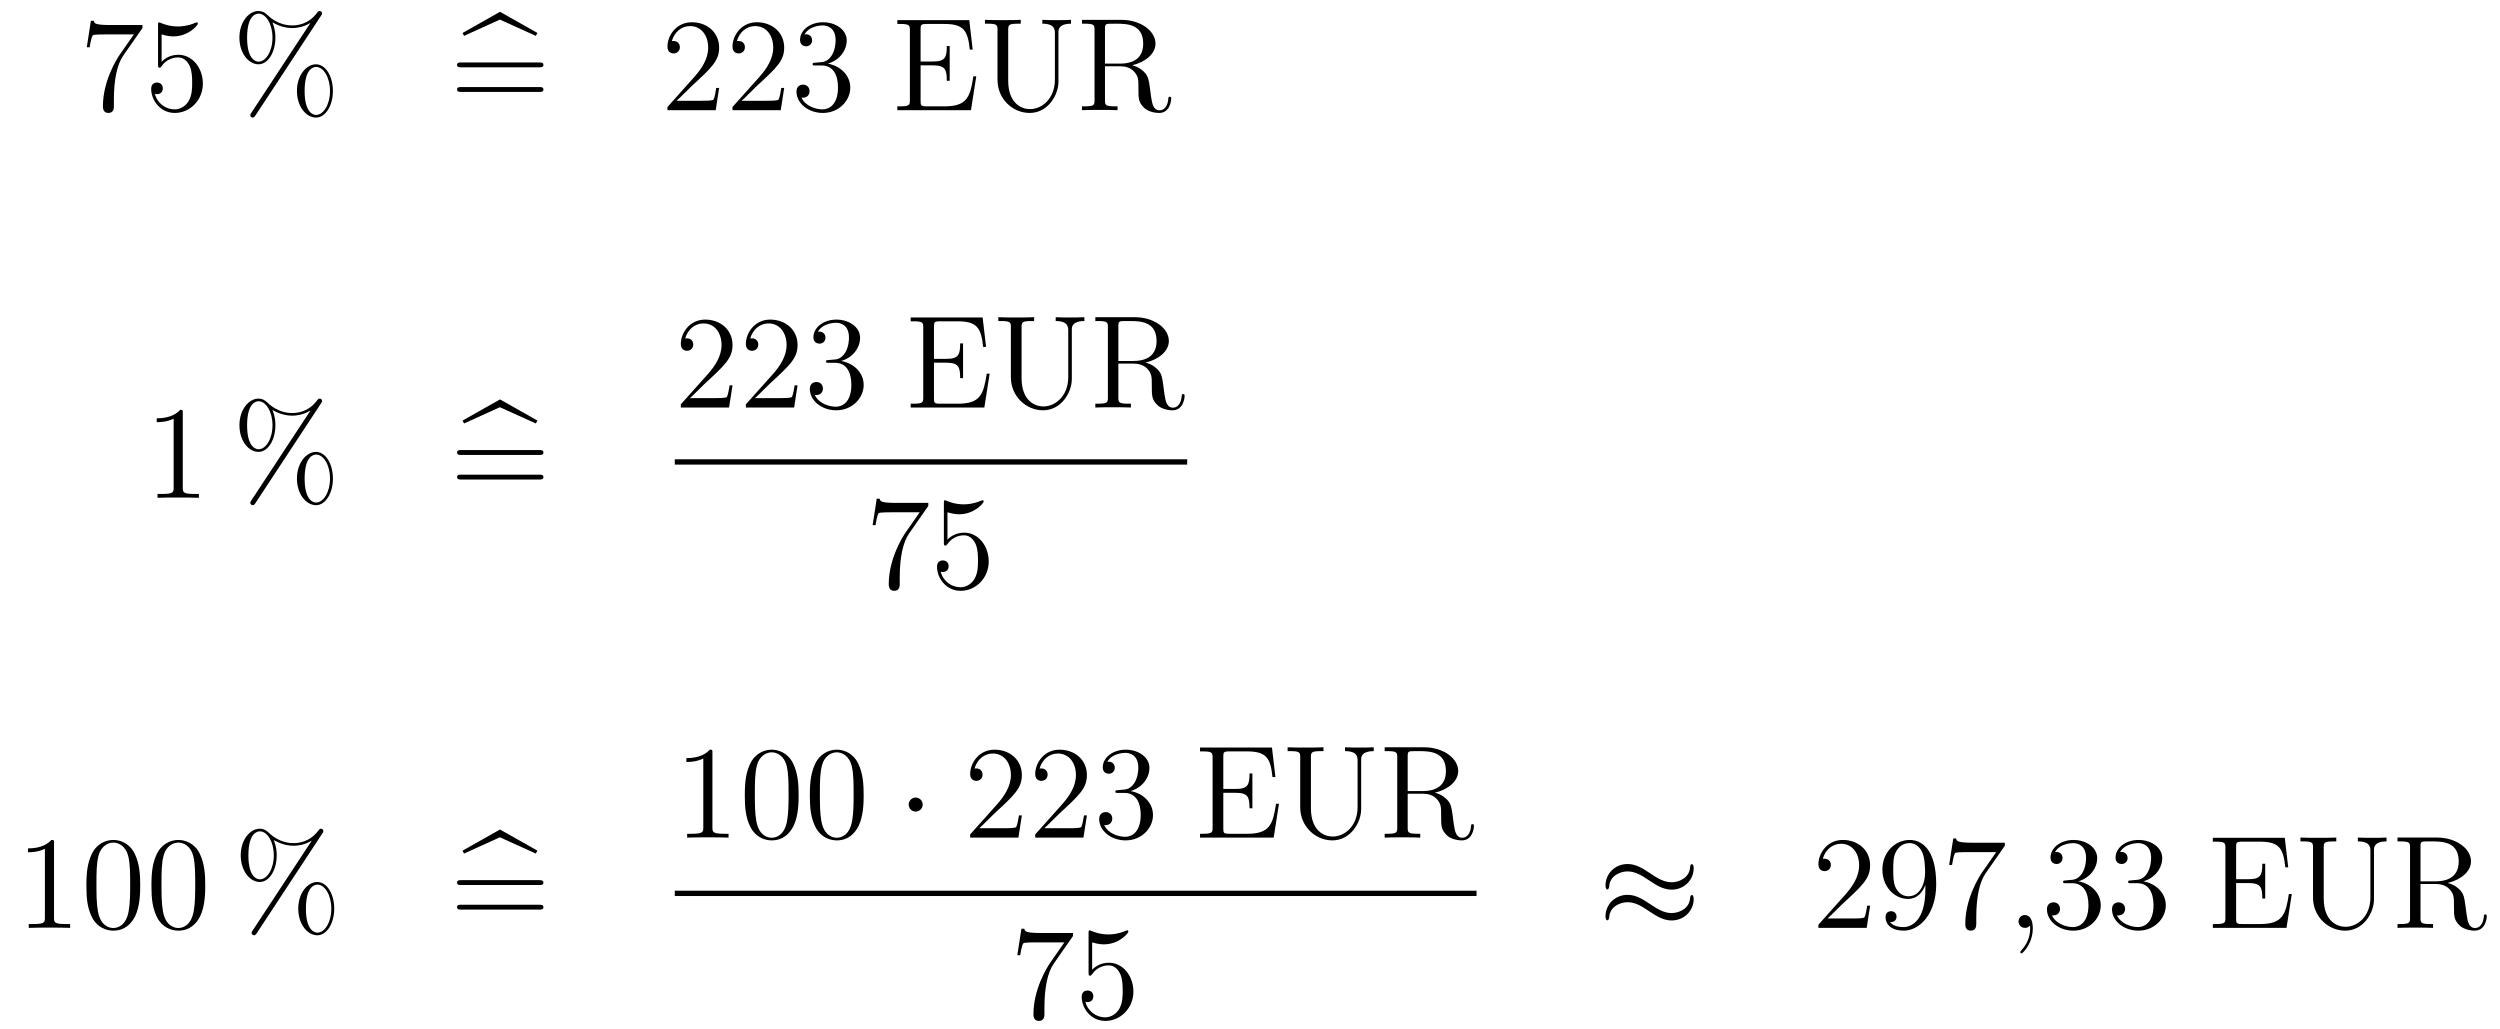 <?xml version='1.0'?>
<!-- This file was generated by dvisvgm 1.14.1 -->
<svg height='93pt' version='1.1' viewBox='0 -93 226 93' width='226pt' xmlns='http://www.w3.org/2000/svg' xmlns:xlink='http://www.w3.org/1999/xlink'>
<g id='page1'>
<g transform='matrix(1 0 0 1 -132 573)'>
<path d='M144.878 -663.463V-663.738H141.997C140.551 -663.738 140.527 -663.894 140.479 -664.121H140.216L139.846 -661.73H140.108C140.144 -661.945 140.252 -662.687 140.408 -662.818C140.503 -662.89 141.4 -662.89 141.567 -662.89H144.101L142.834 -661.073C142.511 -660.607 141.304 -658.646 141.304 -656.399C141.304 -656.267 141.304 -655.789 141.794 -655.789C142.296 -655.789 142.296 -656.255 142.296 -656.411V-657.008C142.296 -658.789 142.583 -660.176 143.145 -660.977L144.878 -663.463ZM146.61 -662.89C147.124 -662.722 147.542 -662.71 147.674 -662.71C149.025 -662.71 149.886 -663.702 149.886 -663.87C149.886 -663.918 149.862 -663.978 149.79 -663.978C149.766 -663.978 149.742 -663.978 149.634 -663.93C148.965 -663.643 148.391 -663.607 148.081 -663.607C147.291 -663.607 146.73 -663.846 146.502 -663.942C146.419 -663.978 146.395 -663.978 146.383 -663.978C146.287 -663.978 146.287 -663.906 146.287 -663.714V-660.164C146.287 -659.949 146.287 -659.877 146.431 -659.877C146.491 -659.877 146.502 -659.889 146.622 -660.033C146.957 -660.523 147.519 -660.81 148.116 -660.81C148.75 -660.81 149.061 -660.224 149.156 -660.021C149.36 -659.554 149.371 -658.969 149.371 -658.514C149.371 -658.06 149.371 -657.379 149.037 -656.841C148.774 -656.411 148.307 -656.112 147.781 -656.112C146.992 -656.112 146.216 -656.65 146 -657.522C146.06 -657.498 146.132 -657.487 146.192 -657.487C146.395 -657.487 146.718 -657.606 146.718 -658.012C146.718 -658.347 146.491 -658.538 146.192 -658.538C145.977 -658.538 145.666 -658.431 145.666 -657.965C145.666 -656.948 146.479 -655.789 147.806 -655.789C149.156 -655.789 150.34 -656.925 150.34 -658.443C150.34 -659.865 149.383 -661.049 148.128 -661.049C147.447 -661.049 146.921 -660.75 146.61 -660.415V-662.89Z' fill-rule='evenodd'/>
<path d='M162.095 -657.773C162.095 -659.148 161.413 -660.188 160.565 -660.188C159.692 -660.188 158.843 -659.196 158.843 -657.785C158.843 -656.327 159.704 -655.371 160.565 -655.371C161.425 -655.371 162.095 -656.447 162.095 -657.773ZM160.577 -655.61C160.409 -655.61 159.537 -655.693 159.537 -657.773C159.537 -659.877 160.398 -659.949 160.577 -659.949C161.234 -659.949 161.832 -659.017 161.832 -657.785C161.832 -656.518 161.222 -655.61 160.577 -655.61ZM161.019 -664.575C161.091 -664.683 161.115 -664.719 161.115 -664.778C161.115 -664.934 160.995 -665.006 160.899 -665.006C160.78 -665.006 160.744 -664.946 160.648 -664.826C159.883 -663.798 158.867 -663.702 158.413 -663.702C158.186 -663.702 157.158 -663.702 156.19 -664.635C155.938 -664.886 155.676 -665.006 155.365 -665.006C154.492 -665.006 153.643 -664.013 153.643 -662.603C153.643 -661.144 154.504 -660.188 155.365 -660.188S156.895 -661.264 156.895 -662.591C156.895 -662.937 156.871 -663.38 156.632 -663.978C157.409 -663.523 158.078 -663.463 158.425 -663.463C158.748 -663.463 159.405 -663.523 160.039 -663.918L160.051 -663.906L154.719 -655.801C154.647 -655.693 154.623 -655.657 154.623 -655.598C154.623 -655.466 154.731 -655.371 154.851 -655.371C154.958 -655.371 155.018 -655.454 155.078 -655.538L161.019 -664.575ZM155.377 -660.427C155.209 -660.427 154.337 -660.511 154.337 -662.591C154.337 -664.695 155.198 -664.767 155.377 -664.767C156.034 -664.767 156.632 -663.834 156.632 -662.603C156.632 -661.336 156.022 -660.427 155.377 -660.427Z' fill-rule='evenodd'/>
<path d='M177.188 -664.228L180.439 -662.758L180.583 -663.021L177.2 -664.934L173.817 -663.021L173.948 -662.758L177.188 -664.228Z' fill-rule='evenodd'/>
<path d='M180.743 -659.913C180.91 -659.913 181.126 -659.913 181.126 -660.128C181.126 -660.355 180.923 -660.355 180.743 -660.355H173.702C173.535 -660.355 173.32 -660.355 173.32 -660.14C173.32 -659.913 173.523 -659.913 173.702 -659.913H180.743ZM180.743 -657.69C180.91 -657.69 181.126 -657.69 181.126 -657.905C181.126 -658.132 180.923 -658.132 180.743 -658.132H173.702C173.535 -658.132 173.32 -658.132 173.32 -657.917C173.32 -657.69 173.523 -657.69 173.702 -657.69H180.743Z' fill-rule='evenodd'/>
<path d='M197.011 -658.048H196.748C196.712 -657.845 196.616 -657.187 196.498 -656.996C196.414 -656.889 195.732 -656.889 195.373 -656.889H193.162C193.484 -657.164 194.214 -657.929 194.525 -658.216C196.342 -659.889 197.011 -660.511 197.011 -661.694C197.011 -663.069 195.923 -663.989 194.537 -663.989C193.15 -663.989 192.337 -662.806 192.337 -661.778C192.337 -661.168 192.863 -661.168 192.899 -661.168C193.15 -661.168 193.46 -661.347 193.46 -661.73C193.46 -662.065 193.234 -662.292 192.899 -662.292C192.792 -662.292 192.768 -662.292 192.732 -662.28C192.959 -663.093 193.604 -663.643 194.382 -663.643C195.397 -663.643 196.019 -662.794 196.019 -661.694C196.019 -660.678 195.433 -659.793 194.752 -659.028L192.337 -656.327V-656.04H196.7L197.011 -658.048ZM202.891 -658.048H202.628C202.592 -657.845 202.496 -657.187 202.376 -656.996C202.294 -656.889 201.612 -656.889 201.253 -656.889H199.042C199.364 -657.164 200.094 -657.929 200.405 -658.216C202.222 -659.889 202.891 -660.511 202.891 -661.694C202.891 -663.069 201.803 -663.989 200.417 -663.989C199.03 -663.989 198.217 -662.806 198.217 -661.778C198.217 -661.168 198.743 -661.168 198.779 -661.168C199.03 -661.168 199.34 -661.347 199.34 -661.73C199.34 -662.065 199.114 -662.292 198.779 -662.292C198.671 -662.292 198.648 -662.292 198.612 -662.28C198.839 -663.093 199.484 -663.643 200.261 -663.643C201.277 -663.643 201.899 -662.794 201.899 -661.694C201.899 -660.678 201.313 -659.793 200.632 -659.028L198.217 -656.327V-656.04H202.58L202.891 -658.048ZM205.711 -660.332C205.507 -660.32 205.459 -660.307 205.459 -660.2C205.459 -660.081 205.519 -660.081 205.735 -660.081H206.285C207.301 -660.081 207.755 -659.244 207.755 -658.096C207.755 -656.53 206.942 -656.112 206.357 -656.112C205.782 -656.112 204.802 -656.387 204.456 -657.176C204.838 -657.116 205.184 -657.331 205.184 -657.761C205.184 -658.108 204.934 -658.347 204.599 -658.347C204.312 -658.347 204.001 -658.18 204.001 -657.726C204.001 -656.662 205.066 -655.789 206.392 -655.789C207.815 -655.789 208.866 -656.877 208.866 -658.084C208.866 -659.184 207.982 -660.045 206.834 -660.248C207.875 -660.547 208.544 -661.419 208.544 -662.352C208.544 -663.296 207.564 -663.989 206.404 -663.989C205.208 -663.989 204.324 -663.26 204.324 -662.388C204.324 -661.909 204.695 -661.814 204.874 -661.814C205.126 -661.814 205.412 -661.993 205.412 -662.352C205.412 -662.734 205.126 -662.902 204.862 -662.902C204.791 -662.902 204.767 -662.902 204.731 -662.89C205.184 -663.702 206.309 -663.702 206.368 -663.702C206.762 -663.702 207.54 -663.523 207.54 -662.352C207.54 -662.125 207.504 -661.455 207.157 -660.941C206.798 -660.415 206.392 -660.379 206.069 -660.367L205.711 -660.332Z' fill-rule='evenodd'/>
<path d='M220.255 -659.1H219.992C219.706 -657.235 219.418 -656.387 217.398 -656.387H215.772C215.246 -656.387 215.222 -656.47 215.222 -656.865V-660.093H216.31C217.458 -660.093 217.589 -659.722 217.589 -658.694H217.852V-661.838H217.589C217.589 -660.81 217.458 -660.439 216.31 -660.439H215.222V-663.356C215.222 -663.75 215.246 -663.834 215.772 -663.834H217.362C219.119 -663.834 219.49 -663.236 219.67 -661.515H219.932L219.622 -664.181H213.118V-663.834H213.358C214.218 -663.834 214.254 -663.714 214.254 -663.272V-656.948C214.254 -656.506 214.218 -656.387 213.358 -656.387H213.118V-656.04H219.776L220.255 -659.1ZM227.362 -658.789C227.362 -657.116 226.226 -656.136 225.102 -656.136C224.386 -656.136 223.142 -656.614 223.142 -658.706V-663.296C223.142 -663.738 223.178 -663.858 224.039 -663.858H224.278V-664.205C223.991 -664.181 223.01 -664.181 222.664 -664.181C222.305 -664.181 221.324 -664.181 221.038 -664.205V-663.858H221.278C222.138 -663.858 222.174 -663.738 222.174 -663.296V-658.777C222.174 -657.044 223.56 -655.789 225.079 -655.789C226.74 -655.789 227.684 -657.415 227.684 -658.61V-663.129C227.684 -663.858 228.605 -663.858 228.821 -663.858V-664.205C228.51 -664.181 227.864 -664.181 227.53 -664.181C227.183 -664.181 226.537 -664.181 226.226 -664.205V-663.858C227.362 -663.858 227.362 -663.296 227.362 -662.973V-658.789ZM234.353 -660.104C235.536 -660.379 236.456 -661.132 236.456 -662.053C236.456 -663.213 235.105 -664.205 233.384 -664.205H229.81V-663.858H230.05C230.91 -663.858 230.946 -663.738 230.946 -663.296V-656.948C230.946 -656.506 230.91 -656.387 230.05 -656.387H229.81V-656.04C230.084 -656.064 231.065 -656.064 231.412 -656.064S232.751 -656.064 233.026 -656.04V-656.387H232.787C231.925 -656.387 231.89 -656.506 231.89 -656.948V-660.009H233.276C233.743 -660.009 234.185 -659.877 234.508 -659.542C234.914 -659.088 234.914 -658.837 234.914 -658.012C234.914 -657.068 234.914 -656.757 235.44 -656.243C235.62 -656.064 236.122 -655.789 236.791 -655.789C237.724 -655.789 237.878 -656.829 237.878 -657.08C237.878 -657.152 237.878 -657.259 237.748 -657.259C237.628 -657.259 237.628 -657.187 237.616 -657.068C237.557 -656.351 237.21 -656.028 236.827 -656.028C236.278 -656.028 236.158 -656.59 236.062 -657.223C236.05 -657.307 235.979 -657.821 235.943 -658.12C235.859 -658.718 235.811 -659.1 235.452 -659.471C235.321 -659.602 235.01 -659.925 234.353 -660.104ZM233.228 -660.248H231.89V-663.38C231.89 -663.655 231.89 -663.798 232.141 -663.846C232.248 -663.858 232.607 -663.858 232.847 -663.858C233.814 -663.858 235.345 -663.858 235.345 -662.053C235.345 -661.013 234.782 -660.248 233.228 -660.248Z' fill-rule='evenodd'/>
<path d='M148.523 -628.662C148.523 -628.938 148.523 -628.949 148.284 -628.949C147.997 -628.627 147.399 -628.184 146.168 -628.184V-627.838C146.443 -627.838 147.04 -627.838 147.698 -628.148V-621.92C147.698 -621.49 147.662 -621.347 146.61 -621.347H146.24V-621C146.562 -621.024 147.722 -621.024 148.116 -621.024C148.511 -621.024 149.658 -621.024 149.981 -621V-621.347H149.611C148.559 -621.347 148.523 -621.49 148.523 -621.92V-628.662Z' fill-rule='evenodd'/>
<path d='M162.096 -622.733C162.096 -624.108 161.415 -625.148 160.566 -625.148C159.693 -625.148 158.844 -624.156 158.844 -622.745C158.844 -621.287 159.705 -620.331 160.566 -620.331C161.426 -620.331 162.096 -621.407 162.096 -622.733ZM160.578 -620.57C160.41 -620.57 159.538 -620.653 159.538 -622.733C159.538 -624.837 160.399 -624.909 160.578 -624.909C161.235 -624.909 161.833 -623.977 161.833 -622.745C161.833 -621.478 161.223 -620.57 160.578 -620.57ZM161.02 -629.535C161.092 -629.643 161.116 -629.679 161.116 -629.738C161.116 -629.894 160.996 -629.966 160.9 -629.966C160.781 -629.966 160.745 -629.906 160.65 -629.786C159.885 -628.758 158.868 -628.662 158.414 -628.662C158.187 -628.662 157.159 -628.662 156.191 -629.595C155.94 -629.846 155.677 -629.966 155.366 -629.966C154.493 -629.966 153.645 -628.973 153.645 -627.563C153.645 -626.104 154.505 -625.148 155.366 -625.148C156.226 -625.148 156.896 -626.224 156.896 -627.551C156.896 -627.897 156.872 -628.34 156.633 -628.938C157.41 -628.483 158.079 -628.423 158.426 -628.423C158.749 -628.423 159.406 -628.483 160.04 -628.878L160.052 -628.866L154.72 -620.761C154.649 -620.653 154.625 -620.617 154.625 -620.558C154.625 -620.426 154.732 -620.331 154.852 -620.331C154.959 -620.331 155.019 -620.414 155.079 -620.498L161.02 -629.535ZM155.378 -625.387C155.211 -625.387 154.338 -625.471 154.338 -627.551C154.338 -629.655 155.199 -629.727 155.378 -629.727C156.035 -629.727 156.633 -628.794 156.633 -627.563C156.633 -626.296 156.023 -625.387 155.378 -625.387Z' fill-rule='evenodd'/>
<path d='M177.189 -629.188L180.441 -627.718L180.584 -627.981L177.201 -629.894L173.818 -627.981L173.949 -627.718L177.189 -629.188Z' fill-rule='evenodd'/>
<path d='M180.744 -624.873C180.912 -624.873 181.127 -624.873 181.127 -625.088C181.127 -625.315 180.924 -625.315 180.744 -625.315H173.703C173.536 -625.315 173.321 -625.315 173.321 -625.1C173.321 -624.873 173.524 -624.873 173.703 -624.873H180.744ZM180.744 -622.65C180.912 -622.65 181.127 -622.65 181.127 -622.865C181.127 -623.092 180.924 -623.092 180.744 -623.092H173.703C173.536 -623.092 173.321 -623.092 173.321 -622.877C173.321 -622.65 173.524 -622.65 173.703 -622.65H180.744Z' fill-rule='evenodd'/>
<path d='M198.22 -631.168H197.957C197.921 -630.965 197.825 -630.307 197.706 -630.116C197.622 -630.009 196.94 -630.009 196.582 -630.009H194.371C194.694 -630.284 195.422 -631.049 195.733 -631.336C197.55 -633.009 198.22 -633.631 198.22 -634.814C198.22 -636.189 197.132 -637.109 195.745 -637.109C194.359 -637.109 193.546 -635.926 193.546 -634.898C193.546 -634.288 194.072 -634.288 194.107 -634.288C194.359 -634.288 194.669 -634.467 194.669 -634.85C194.669 -635.185 194.442 -635.412 194.107 -635.412C194 -635.412 193.976 -635.412 193.94 -635.4C194.167 -636.213 194.813 -636.763 195.59 -636.763C196.606 -636.763 197.227 -635.914 197.227 -634.814C197.227 -633.798 196.642 -632.913 195.961 -632.148L193.546 -629.447V-629.16H197.909L198.22 -631.168ZM204.1 -631.168H203.837C203.801 -630.965 203.705 -630.307 203.586 -630.116C203.502 -630.009 202.82 -630.009 202.462 -630.009H200.25C200.573 -630.284 201.302 -631.049 201.613 -631.336C203.43 -633.009 204.1 -633.631 204.1 -634.814C204.1 -636.189 203.012 -637.109 201.625 -637.109C200.239 -637.109 199.426 -635.926 199.426 -634.898C199.426 -634.288 199.952 -634.288 199.987 -634.288C200.239 -634.288 200.549 -634.467 200.549 -634.85C200.549 -635.185 200.322 -635.412 199.987 -635.412C199.88 -635.412 199.856 -635.412 199.82 -635.4C200.047 -636.213 200.693 -636.763 201.47 -636.763C202.486 -636.763 203.107 -635.914 203.107 -634.814C203.107 -633.798 202.522 -632.913 201.84 -632.148L199.426 -629.447V-629.16H203.789L204.1 -631.168ZM206.92 -633.452C206.716 -633.44 206.669 -633.427 206.669 -633.32C206.669 -633.201 206.729 -633.201 206.944 -633.201H207.493C208.51 -633.201 208.963 -632.364 208.963 -631.216C208.963 -629.65 208.151 -629.232 207.565 -629.232C206.992 -629.232 206.011 -629.507 205.664 -630.296C206.047 -630.236 206.393 -630.451 206.393 -630.881C206.393 -631.228 206.142 -631.467 205.807 -631.467C205.52 -631.467 205.21 -631.3 205.21 -630.846C205.21 -629.782 206.274 -628.909 207.601 -628.909C209.023 -628.909 210.076 -629.997 210.076 -631.204C210.076 -632.304 209.191 -633.165 208.043 -633.368C209.083 -633.667 209.753 -634.539 209.753 -635.472C209.753 -636.416 208.772 -637.109 207.613 -637.109C206.417 -637.109 205.532 -636.38 205.532 -635.508C205.532 -635.029 205.903 -634.934 206.083 -634.934C206.334 -634.934 206.621 -635.113 206.621 -635.472C206.621 -635.854 206.334 -636.022 206.071 -636.022C205.999 -636.022 205.975 -636.022 205.939 -636.01C206.393 -636.822 207.517 -636.822 207.577 -636.822C207.972 -636.822 208.748 -636.643 208.748 -635.472C208.748 -635.245 208.712 -634.575 208.366 -634.061C208.007 -633.535 207.601 -633.499 207.278 -633.487L206.92 -633.452Z' fill-rule='evenodd'/>
<path d='M221.464 -632.22H221.201C220.914 -630.355 220.627 -629.507 218.606 -629.507H216.98C216.455 -629.507 216.431 -629.59 216.431 -629.985V-633.213H217.518C218.666 -633.213 218.797 -632.842 218.797 -631.814H219.061V-634.958H218.797C218.797 -633.93 218.666 -633.559 217.518 -633.559H216.431V-636.476C216.431 -636.87 216.455 -636.954 216.98 -636.954H218.57C220.327 -636.954 220.698 -636.356 220.878 -634.635H221.141L220.83 -637.301H214.327V-636.954H214.566C215.426 -636.954 215.462 -636.834 215.462 -636.392V-630.068C215.462 -629.626 215.426 -629.507 214.566 -629.507H214.327V-629.16H220.985L221.464 -632.22ZM228.57 -631.909C228.57 -630.236 227.435 -629.256 226.312 -629.256C225.594 -629.256 224.351 -629.734 224.351 -631.826V-636.416C224.351 -636.858 224.387 -636.978 225.247 -636.978H225.486V-637.325C225.199 -637.301 224.219 -637.301 223.872 -637.301C223.514 -637.301 222.534 -637.301 222.247 -637.325V-636.978H222.486C223.346 -636.978 223.382 -636.858 223.382 -636.416V-631.897C223.382 -630.164 224.77 -628.909 226.288 -628.909C227.948 -628.909 228.893 -630.535 228.893 -631.73V-636.249C228.893 -636.978 229.814 -636.978 230.029 -636.978V-637.325C229.718 -637.301 229.073 -637.301 228.738 -637.301C228.391 -637.301 227.746 -637.301 227.435 -637.325V-636.978C228.57 -636.978 228.57 -636.416 228.57 -636.093V-631.909ZM235.561 -633.224C236.744 -633.499 237.665 -634.252 237.665 -635.173C237.665 -636.333 236.315 -637.325 234.593 -637.325H231.019V-636.978H231.258C232.118 -636.978 232.154 -636.858 232.154 -636.416V-630.068C232.154 -629.626 232.118 -629.507 231.258 -629.507H231.019V-629.16C231.294 -629.184 232.273 -629.184 232.621 -629.184C232.967 -629.184 233.959 -629.184 234.234 -629.16V-629.507H233.995C233.135 -629.507 233.099 -629.626 233.099 -630.068V-633.129H234.485C234.952 -633.129 235.393 -632.997 235.716 -632.662C236.123 -632.208 236.123 -631.957 236.123 -631.132C236.123 -630.188 236.123 -629.877 236.65 -629.363C236.828 -629.184 237.33 -628.909 238 -628.909C238.932 -628.909 239.088 -629.949 239.088 -630.2C239.088 -630.272 239.088 -630.379 238.956 -630.379C238.836 -630.379 238.836 -630.307 238.825 -630.188C238.765 -629.471 238.418 -629.148 238.036 -629.148C237.486 -629.148 237.366 -629.71 237.271 -630.343C237.259 -630.427 237.187 -630.941 237.151 -631.24C237.067 -631.838 237.019 -632.22 236.66 -632.591C236.53 -632.722 236.219 -633.045 235.561 -633.224ZM234.438 -633.368H233.099V-636.5C233.099 -636.775 233.099 -636.918 233.35 -636.966C233.458 -636.978 233.816 -636.978 234.055 -636.978C235.024 -636.978 236.554 -636.978 236.554 -635.173C236.554 -634.133 235.992 -633.368 234.438 -633.368Z' fill-rule='evenodd'/>
<path d='M193 -624H239.321V-624.48H193'/>
<path d='M215.918 -620.263V-620.538H213.037C211.591 -620.538 211.567 -620.694 211.519 -620.921H211.256L210.886 -618.53H211.148C211.184 -618.745 211.292 -619.487 211.447 -619.618C211.543 -619.69 212.44 -619.69 212.606 -619.69H215.141L213.874 -617.873C213.551 -617.407 212.344 -615.446 212.344 -613.199C212.344 -613.067 212.344 -612.589 212.834 -612.589C213.336 -612.589 213.336 -613.055 213.336 -613.211V-613.808C213.336 -615.589 213.623 -616.976 214.186 -617.777L215.918 -620.263ZM217.65 -619.69C218.164 -619.522 218.582 -619.51 218.714 -619.51C220.064 -619.51 220.926 -620.502 220.926 -620.67C220.926 -620.718 220.902 -620.778 220.83 -620.778C220.806 -620.778 220.782 -620.778 220.674 -620.73C220.004 -620.443 219.431 -620.407 219.12 -620.407C218.332 -620.407 217.77 -620.646 217.542 -620.742C217.459 -620.778 217.435 -620.778 217.423 -620.778C217.327 -620.778 217.327 -620.706 217.327 -620.514V-616.964C217.327 -616.749 217.327 -616.677 217.471 -616.677C217.53 -616.677 217.542 -616.689 217.662 -616.833C217.997 -617.323 218.558 -617.61 219.156 -617.61C219.79 -617.61 220.1 -617.024 220.196 -616.821C220.399 -616.354 220.411 -615.769 220.411 -615.314C220.411 -614.86 220.411 -614.179 220.076 -613.641C219.814 -613.211 219.348 -612.912 218.821 -612.912C218.033 -612.912 217.255 -613.45 217.04 -614.322C217.1 -614.298 217.172 -614.287 217.232 -614.287C217.435 -614.287 217.758 -614.406 217.758 -614.812C217.758 -615.147 217.53 -615.338 217.232 -615.338C217.016 -615.338 216.706 -615.231 216.706 -614.765C216.706 -613.748 217.519 -612.589 218.845 -612.589C220.196 -612.589 221.38 -613.725 221.38 -615.243C221.38 -616.665 220.423 -617.849 219.168 -617.849C218.486 -617.849 217.961 -617.55 217.65 -617.215V-619.69Z' fill-rule='evenodd'/>
<path d='M136.883 -589.782C136.883 -590.058 136.883 -590.069 136.644 -590.069C136.357 -589.746 135.759 -589.304 134.528 -589.304V-588.958C134.803 -588.958 135.4 -588.958 136.058 -589.268V-583.04C136.058 -582.61 136.022 -582.467 134.97 -582.467H134.6V-582.12C134.922 -582.144 136.082 -582.144 136.476 -582.144C136.871 -582.144 138.018 -582.144 138.341 -582.12V-582.467H137.971C136.919 -582.467 136.883 -582.61 136.883 -583.04V-589.782ZM144.675 -585.946C144.675 -586.938 144.616 -587.905 144.185 -588.815C143.695 -589.806 142.834 -590.069 142.249 -590.069C141.555 -590.069 140.706 -589.723 140.264 -588.731C139.93 -587.977 139.81 -587.237 139.81 -585.946C139.81 -584.785 139.894 -583.913 140.324 -583.064C140.79 -582.156 141.615 -581.869 142.237 -581.869C143.277 -581.869 143.874 -582.491 144.221 -583.184C144.651 -584.081 144.675 -585.252 144.675 -585.946ZM142.237 -582.108C141.854 -582.108 141.077 -582.323 140.85 -583.626C140.719 -584.344 140.719 -585.252 140.719 -586.088C140.719 -587.069 140.719 -587.953 140.91 -588.659C141.113 -589.459 141.723 -589.83 142.237 -589.83C142.691 -589.83 143.384 -589.555 143.611 -588.528C143.767 -587.846 143.767 -586.902 143.767 -586.088C143.767 -585.288 143.767 -584.38 143.635 -583.65C143.408 -582.335 142.655 -582.108 142.237 -582.108ZM150.555 -585.946C150.555 -586.938 150.495 -587.905 150.065 -588.815C149.575 -589.806 148.714 -590.069 148.129 -590.069C147.435 -590.069 146.586 -589.723 146.144 -588.731C145.809 -587.977 145.69 -587.237 145.69 -585.946C145.69 -584.785 145.774 -583.913 146.204 -583.064C146.67 -582.156 147.495 -581.869 148.117 -581.869C149.157 -581.869 149.754 -582.491 150.101 -583.184C150.531 -584.081 150.555 -585.252 150.555 -585.946ZM148.117 -582.108C147.734 -582.108 146.957 -582.323 146.73 -583.626C146.599 -584.344 146.599 -585.252 146.599 -586.088C146.599 -587.069 146.599 -587.953 146.79 -588.659C146.993 -589.459 147.603 -589.83 148.117 -589.83C148.571 -589.83 149.264 -589.555 149.491 -588.528C149.647 -587.846 149.647 -586.902 149.647 -586.088C149.647 -585.288 149.647 -584.38 149.515 -583.65C149.288 -582.335 148.535 -582.108 148.117 -582.108Z' fill-rule='evenodd'/>
<path d='M162.214 -583.854C162.214 -585.228 161.532 -586.268 160.684 -586.268C159.811 -586.268 158.962 -585.276 158.962 -583.865C158.962 -582.407 159.823 -581.45 160.684 -581.45C161.544 -581.45 162.214 -582.527 162.214 -583.854ZM160.695 -581.689C160.528 -581.689 159.655 -581.773 159.655 -583.854C159.655 -585.958 160.516 -586.03 160.695 -586.03C161.353 -586.03 161.951 -585.096 161.951 -583.865C161.951 -582.598 161.341 -581.689 160.695 -581.689ZM161.138 -590.656C161.21 -590.762 161.234 -590.798 161.234 -590.858C161.234 -591.013 161.114 -591.085 161.018 -591.085C160.899 -591.085 160.863 -591.026 160.767 -590.906C160.002 -589.878 158.986 -589.782 158.532 -589.782C158.305 -589.782 157.277 -589.782 156.309 -590.714C156.057 -590.966 155.795 -591.085 155.484 -591.085C154.611 -591.085 153.762 -590.094 153.762 -588.683C153.762 -587.225 154.623 -586.268 155.484 -586.268C156.344 -586.268 157.014 -587.344 157.014 -588.671C157.014 -589.018 156.99 -589.459 156.751 -590.058C157.528 -589.603 158.197 -589.543 158.544 -589.543C158.867 -589.543 159.524 -589.603 160.158 -589.998L160.17 -589.986L154.838 -581.881C154.766 -581.773 154.742 -581.737 154.742 -581.678C154.742 -581.546 154.85 -581.45 154.97 -581.45C155.077 -581.45 155.137 -581.534 155.197 -581.618L161.138 -590.656ZM155.496 -586.507C155.328 -586.507 154.455 -586.591 154.455 -588.671C154.455 -590.774 155.316 -590.846 155.496 -590.846C156.153 -590.846 156.751 -589.914 156.751 -588.683C156.751 -587.416 156.141 -586.507 155.496 -586.507Z' fill-rule='evenodd'/>
<path d='M177.187 -590.309L180.438 -588.838L180.582 -589.102L177.199 -591.013L173.816 -589.102L173.947 -588.838L177.187 -590.309Z' fill-rule='evenodd'/>
<path d='M180.742 -585.994C180.909 -585.994 181.125 -585.994 181.125 -586.208C181.125 -586.435 180.922 -586.435 180.742 -586.435H173.701C173.534 -586.435 173.319 -586.435 173.319 -586.22C173.319 -585.994 173.522 -585.994 173.701 -585.994H180.742ZM180.742 -583.77C180.909 -583.77 181.125 -583.77 181.125 -583.985C181.125 -584.212 180.922 -584.212 180.742 -584.212H173.701C173.534 -584.212 173.319 -584.212 173.319 -583.997C173.319 -583.77 173.522 -583.77 173.701 -583.77H180.742Z' fill-rule='evenodd'/>
<path d='M196.403 -597.942C196.403 -598.218 196.403 -598.229 196.164 -598.229C195.877 -597.906 195.28 -597.464 194.048 -597.464V-597.118C194.323 -597.118 194.921 -597.118 195.578 -597.428V-591.2C195.578 -590.77 195.542 -590.627 194.49 -590.627H194.119V-590.28C194.442 -590.304 195.602 -590.304 195.996 -590.304C196.391 -590.304 197.538 -590.304 197.861 -590.28V-590.627H197.491C196.439 -590.627 196.403 -590.77 196.403 -591.2V-597.942ZM204.196 -594.106C204.196 -595.098 204.136 -596.065 203.705 -596.975C203.215 -597.966 202.355 -598.229 201.769 -598.229C201.076 -598.229 200.226 -597.883 199.784 -596.891C199.45 -596.137 199.33 -595.397 199.33 -594.106C199.33 -592.945 199.414 -592.073 199.844 -591.224C200.31 -590.316 201.136 -590.029 201.757 -590.029C202.796 -590.029 203.394 -590.651 203.741 -591.344C204.172 -592.241 204.196 -593.412 204.196 -594.106ZM201.757 -590.268C201.374 -590.268 200.597 -590.483 200.37 -591.786C200.239 -592.504 200.239 -593.412 200.239 -594.248C200.239 -595.229 200.239 -596.113 200.43 -596.819C200.633 -597.619 201.242 -597.99 201.757 -597.99C202.211 -597.99 202.904 -597.715 203.131 -596.688C203.287 -596.006 203.287 -595.062 203.287 -594.248C203.287 -593.448 203.287 -592.54 203.155 -591.81C202.928 -590.495 202.175 -590.268 201.757 -590.268ZM210.076 -594.106C210.076 -595.098 210.016 -596.065 209.585 -596.975C209.095 -597.966 208.235 -598.229 207.648 -598.229C206.956 -598.229 206.106 -597.883 205.664 -596.891C205.33 -596.137 205.21 -595.397 205.21 -594.106C205.21 -592.945 205.294 -592.073 205.724 -591.224C206.19 -590.316 207.016 -590.029 207.637 -590.029C208.676 -590.029 209.274 -590.651 209.621 -591.344C210.052 -592.241 210.076 -593.412 210.076 -594.106ZM207.637 -590.268C207.254 -590.268 206.477 -590.483 206.25 -591.786C206.118 -592.504 206.118 -593.412 206.118 -594.248C206.118 -595.229 206.118 -596.113 206.31 -596.819C206.513 -597.619 207.122 -597.99 207.637 -597.99C208.091 -597.99 208.784 -597.715 209.011 -596.688C209.167 -596.006 209.167 -595.062 209.167 -594.248C209.167 -593.448 209.167 -592.54 209.035 -591.81C208.808 -590.495 208.055 -590.268 207.637 -590.268Z' fill-rule='evenodd'/>
<path d='M215.412 -593.268C215.412 -593.615 215.125 -593.902 214.778 -593.902C214.432 -593.902 214.145 -593.615 214.145 -593.268C214.145 -592.922 214.432 -592.634 214.778 -592.634C215.125 -592.634 215.412 -592.922 215.412 -593.268Z' fill-rule='evenodd'/>
<path d='M224.376 -592.289H224.113C224.077 -592.085 223.981 -591.427 223.861 -591.236C223.778 -591.128 223.097 -591.128 222.738 -591.128H220.526C220.849 -591.403 221.579 -592.169 221.89 -592.456C223.706 -594.13 224.376 -594.751 224.376 -595.934C224.376 -597.31 223.288 -598.229 221.902 -598.229C220.514 -598.229 219.702 -597.046 219.702 -596.018C219.702 -595.409 220.228 -595.409 220.264 -595.409C220.514 -595.409 220.825 -595.588 220.825 -595.97C220.825 -596.305 220.598 -596.532 220.264 -596.532C220.156 -596.532 220.133 -596.532 220.097 -596.52C220.324 -597.332 220.969 -597.883 221.746 -597.883C222.762 -597.883 223.384 -597.034 223.384 -595.934C223.384 -594.918 222.798 -594.034 222.116 -593.268L219.702 -590.567V-590.28H224.065L224.376 -592.289ZM230.256 -592.289H229.993C229.957 -592.085 229.861 -591.427 229.741 -591.236C229.658 -591.128 228.977 -591.128 228.618 -591.128H226.406C226.729 -591.403 227.459 -592.169 227.77 -592.456C229.586 -594.13 230.256 -594.751 230.256 -595.934C230.256 -597.31 229.168 -598.229 227.782 -598.229C226.394 -598.229 225.582 -597.046 225.582 -596.018C225.582 -595.409 226.108 -595.409 226.144 -595.409C226.394 -595.409 226.705 -595.588 226.705 -595.97C226.705 -596.305 226.478 -596.532 226.144 -596.532C226.036 -596.532 226.013 -596.532 225.977 -596.52C226.204 -597.332 226.849 -597.883 227.626 -597.883C228.642 -597.883 229.264 -597.034 229.264 -595.934C229.264 -594.918 228.678 -594.034 227.996 -593.268L225.582 -590.567V-590.28H229.945L230.256 -592.289ZM233.076 -594.571C232.872 -594.559 232.824 -594.547 232.824 -594.44C232.824 -594.32 232.884 -594.32 233.099 -594.32H233.65C234.665 -594.32 235.12 -593.484 235.12 -592.337C235.12 -590.77 234.307 -590.352 233.72 -590.352C233.147 -590.352 232.166 -590.627 231.821 -591.415C232.202 -591.356 232.549 -591.571 232.549 -592.001C232.549 -592.348 232.298 -592.588 231.964 -592.588C231.677 -592.588 231.366 -592.42 231.366 -591.966C231.366 -590.902 232.43 -590.029 233.756 -590.029C235.18 -590.029 236.231 -591.116 236.231 -592.324C236.231 -593.424 235.346 -594.284 234.199 -594.488C235.24 -594.786 235.909 -595.66 235.909 -596.592C235.909 -597.536 234.929 -598.229 233.768 -598.229C232.573 -598.229 231.689 -597.5 231.689 -596.628C231.689 -596.149 232.06 -596.053 232.238 -596.053C232.489 -596.053 232.776 -596.233 232.776 -596.592C232.776 -596.975 232.489 -597.142 232.226 -597.142C232.156 -597.142 232.132 -597.142 232.096 -597.13C232.549 -597.942 233.674 -597.942 233.732 -597.942C234.127 -597.942 234.905 -597.763 234.905 -596.592C234.905 -596.365 234.869 -595.696 234.522 -595.181C234.163 -594.655 233.756 -594.619 233.434 -594.607L233.076 -594.571Z' fill-rule='evenodd'/>
<path d='M247.619 -593.34H247.356C247.069 -591.475 246.782 -590.627 244.763 -590.627H243.137C242.611 -590.627 242.587 -590.711 242.587 -591.104V-594.332H243.674C244.822 -594.332 244.954 -593.962 244.954 -592.933H245.216V-596.078H244.954C244.954 -595.05 244.822 -594.679 243.674 -594.679H242.587V-597.596C242.587 -597.99 242.611 -598.074 243.137 -598.074H244.727C246.484 -598.074 246.854 -597.476 247.033 -595.754H247.297L246.986 -598.421H240.482V-598.074H240.722C241.583 -598.074 241.619 -597.954 241.619 -597.512V-591.188C241.619 -590.747 241.583 -590.627 240.722 -590.627H240.482V-590.28H247.141L247.619 -593.34ZM254.726 -593.029C254.726 -591.356 253.591 -590.376 252.467 -590.376C251.75 -590.376 250.507 -590.854 250.507 -592.945V-597.536C250.507 -597.978 250.543 -598.098 251.404 -598.098H251.642V-598.445C251.356 -598.421 250.375 -598.421 250.028 -598.421C249.67 -598.421 248.689 -598.421 248.402 -598.445V-598.098H248.642C249.503 -598.098 249.539 -597.978 249.539 -597.536V-593.017C249.539 -591.284 250.925 -590.029 252.443 -590.029C254.105 -590.029 255.049 -591.655 255.049 -592.85V-597.368C255.049 -598.098 255.97 -598.098 256.184 -598.098V-598.445C255.875 -598.421 255.229 -598.421 254.894 -598.421C254.548 -598.421 253.902 -598.421 253.591 -598.445V-598.098C254.726 -598.098 254.726 -597.536 254.726 -597.214V-593.029ZM261.718 -594.344C262.901 -594.619 263.821 -595.373 263.821 -596.293C263.821 -597.452 262.47 -598.445 260.749 -598.445H257.174V-598.098H257.414C258.275 -598.098 258.311 -597.978 258.311 -597.536V-591.188C258.311 -590.747 258.275 -590.627 257.414 -590.627H257.174V-590.28C257.449 -590.304 258.43 -590.304 258.776 -590.304C259.123 -590.304 260.116 -590.304 260.39 -590.28V-590.627H260.152C259.29 -590.627 259.255 -590.747 259.255 -591.188V-594.248H260.641C261.108 -594.248 261.55 -594.118 261.872 -593.783C262.279 -593.328 262.279 -593.077 262.279 -592.253C262.279 -591.308 262.279 -590.998 262.805 -590.483C262.985 -590.304 263.486 -590.029 264.156 -590.029C265.088 -590.029 265.243 -591.07 265.243 -591.32C265.243 -591.392 265.243 -591.499 265.112 -591.499C264.992 -591.499 264.992 -591.427 264.98 -591.308C264.922 -590.591 264.575 -590.268 264.192 -590.268C263.642 -590.268 263.522 -590.83 263.426 -591.463C263.414 -591.547 263.342 -592.061 263.308 -592.36C263.224 -592.958 263.176 -593.34 262.817 -593.711C262.686 -593.842 262.375 -594.164 261.718 -594.344ZM260.593 -594.488H259.255V-597.619C259.255 -597.895 259.255 -598.038 259.506 -598.086C259.613 -598.098 259.972 -598.098 260.212 -598.098C261.179 -598.098 262.71 -598.098 262.71 -596.293C262.71 -595.253 262.147 -594.488 260.593 -594.488Z' fill-rule='evenodd'/>
<path d='M193 -585H265.481V-585.48H193'/>
<path d='M228.998 -581.383V-581.658H226.117C224.671 -581.658 224.647 -581.814 224.599 -582.041H224.336L223.966 -579.65H224.228C224.264 -579.865 224.372 -580.607 224.527 -580.738C224.623 -580.81 225.52 -580.81 225.686 -580.81H228.221L226.954 -578.993C226.631 -578.526 225.424 -576.566 225.424 -574.319C225.424 -574.187 225.424 -573.709 225.914 -573.709C226.416 -573.709 226.416 -574.175 226.416 -574.331V-574.928C226.416 -576.709 226.703 -578.096 227.266 -578.897L228.998 -581.383ZM230.73 -580.81C231.244 -580.642 231.662 -580.631 231.794 -580.631C233.144 -580.631 234.006 -581.622 234.006 -581.79C234.006 -581.838 233.982 -581.898 233.91 -581.898C233.886 -581.898 233.862 -581.898 233.754 -581.85C233.084 -581.563 232.511 -581.527 232.2 -581.527C231.412 -581.527 230.85 -581.766 230.622 -581.862C230.539 -581.898 230.515 -581.898 230.503 -581.898C230.407 -581.898 230.407 -581.826 230.407 -581.634V-578.084C230.407 -577.87 230.407 -577.798 230.551 -577.798C230.61 -577.798 230.622 -577.81 230.742 -577.952C231.077 -578.443 231.638 -578.73 232.236 -578.73C232.87 -578.73 233.18 -578.144 233.276 -577.94C233.479 -577.475 233.491 -576.889 233.491 -576.434C233.491 -575.981 233.491 -575.299 233.156 -574.76C232.894 -574.331 232.428 -574.032 231.901 -574.032C231.113 -574.032 230.335 -574.57 230.12 -575.442C230.18 -575.418 230.252 -575.406 230.312 -575.406C230.515 -575.406 230.838 -575.526 230.838 -575.933C230.838 -576.268 230.61 -576.458 230.312 -576.458C230.096 -576.458 229.786 -576.35 229.786 -575.885C229.786 -574.868 230.599 -573.709 231.925 -573.709C233.276 -573.709 234.46 -574.844 234.46 -576.362C234.46 -577.786 233.503 -578.969 232.248 -578.969C231.566 -578.969 231.041 -578.67 230.73 -578.335V-580.81Z' fill-rule='evenodd'/>
<path d='M285.11 -587.524C285.11 -587.774 285.028 -587.882 284.944 -587.882C284.896 -587.882 284.788 -587.834 284.777 -587.56C284.729 -586.734 283.891 -586.244 283.115 -586.244C282.421 -586.244 281.824 -586.615 281.202 -587.033C280.556 -587.464 279.911 -587.893 279.133 -587.893C278.022 -587.893 277.138 -587.045 277.138 -585.946C277.138 -585.682 277.234 -585.587 277.304 -585.587C277.424 -585.587 277.472 -585.814 277.472 -585.862C277.532 -586.866 278.512 -587.225 279.133 -587.225C279.827 -587.225 280.426 -586.854 281.046 -586.435C281.692 -586.004 282.337 -585.575 283.115 -585.575C284.226 -585.575 285.11 -586.423 285.11 -587.524ZM285.11 -584.726C285.11 -585.073 284.968 -585.096 284.944 -585.096C284.896 -585.096 284.788 -585.037 284.777 -584.773C284.729 -583.949 283.891 -583.459 283.115 -583.459C282.421 -583.459 281.824 -583.829 281.202 -584.248C280.556 -584.678 279.911 -585.108 279.133 -585.108C278.022 -585.108 277.138 -584.26 277.138 -583.16C277.138 -582.896 277.234 -582.802 277.304 -582.802C277.424 -582.802 277.472 -583.028 277.472 -583.076C277.532 -584.081 278.512 -584.44 279.133 -584.44C279.827 -584.44 280.426 -584.069 281.046 -583.65C281.692 -583.219 282.337 -582.79 283.115 -582.79C284.25 -582.79 285.11 -583.674 285.11 -584.726Z' fill-rule='evenodd'/>
<path d='M301.058 -584.129H300.796C300.76 -583.925 300.664 -583.267 300.544 -583.076C300.461 -582.968 299.779 -582.968 299.42 -582.968H297.209C297.532 -583.243 298.261 -584.009 298.572 -584.296C300.389 -585.97 301.058 -586.591 301.058 -587.774C301.058 -589.15 299.97 -590.069 298.584 -590.069C297.197 -590.069 296.384 -588.886 296.384 -587.858C296.384 -587.249 296.91 -587.249 296.946 -587.249C297.197 -587.249 297.508 -587.428 297.508 -587.81C297.508 -588.145 297.281 -588.372 296.946 -588.372C296.838 -588.372 296.814 -588.372 296.778 -588.36C297.006 -589.172 297.652 -589.723 298.428 -589.723C299.444 -589.723 300.066 -588.874 300.066 -587.774C300.066 -586.758 299.48 -585.874 298.799 -585.108L296.384 -582.407V-582.12H300.748L301.058 -584.129ZM306.054 -585.599C306.054 -582.778 304.798 -582.192 304.081 -582.192C303.794 -582.192 303.161 -582.228 302.862 -582.646H302.934C303.017 -582.622 303.448 -582.694 303.448 -583.136C303.448 -583.399 303.268 -583.626 302.957 -583.626C302.646 -583.626 302.455 -583.423 302.455 -583.112C302.455 -582.371 303.053 -581.869 304.093 -581.869C305.587 -581.869 307.033 -583.459 307.033 -586.052C307.033 -589.268 305.695 -590.069 304.643 -590.069C303.328 -590.069 302.168 -588.97 302.168 -587.392C302.168 -585.814 303.28 -584.738 304.475 -584.738C305.36 -584.738 305.814 -585.384 306.054 -585.994V-585.599ZM304.523 -584.977C303.77 -584.977 303.448 -585.587 303.34 -585.814C303.149 -586.268 303.149 -586.842 303.149 -587.38C303.149 -588.049 303.149 -588.623 303.46 -589.114C303.674 -589.436 303.997 -589.782 304.643 -589.782C305.324 -589.782 305.671 -589.184 305.79 -588.91C306.03 -588.324 306.03 -587.308 306.03 -587.129C306.03 -586.124 305.575 -584.977 304.523 -584.977ZM313.236 -589.543V-589.818H310.355C308.909 -589.818 308.885 -589.974 308.837 -590.201H308.574L308.203 -587.81H308.466C308.502 -588.025 308.61 -588.767 308.766 -588.898C308.861 -588.97 309.758 -588.97 309.925 -588.97H312.46L311.192 -587.153C310.87 -586.686 309.662 -584.726 309.662 -582.479C309.662 -582.347 309.662 -581.869 310.152 -581.869C310.655 -581.869 310.655 -582.335 310.655 -582.491V-583.088C310.655 -584.869 310.942 -586.256 311.503 -587.057L313.236 -589.543Z' fill-rule='evenodd'/>
<path d='M315.766 -582.072C315.766 -582.766 315.539 -583.279 315.049 -583.279C314.666 -583.279 314.476 -582.968 314.476 -582.706S314.654 -582.12 315.061 -582.12C315.216 -582.12 315.348 -582.168 315.455 -582.275C315.479 -582.299 315.491 -582.299 315.503 -582.299C315.527 -582.299 315.527 -582.132 315.527 -582.072C315.527 -581.678 315.455 -580.901 314.762 -580.123C314.63 -579.98 314.63 -579.956 314.63 -579.932C314.63 -579.872 314.69 -579.812 314.75 -579.812C314.845 -579.812 315.766 -580.698 315.766 -582.072Z' fill-rule='evenodd'/>
<path d='M318.752 -586.411C318.55 -586.399 318.502 -586.387 318.502 -586.28C318.502 -586.16 318.562 -586.16 318.776 -586.16H319.327C320.342 -586.16 320.797 -585.324 320.797 -584.177C320.797 -582.61 319.985 -582.192 319.398 -582.192C318.824 -582.192 317.844 -582.467 317.497 -583.255C317.88 -583.196 318.227 -583.411 318.227 -583.841C318.227 -584.188 317.976 -584.428 317.641 -584.428C317.354 -584.428 317.044 -584.26 317.044 -583.806C317.044 -582.742 318.107 -581.869 319.434 -581.869C320.857 -581.869 321.908 -582.956 321.908 -584.164C321.908 -585.264 321.024 -586.124 319.877 -586.328C320.916 -586.626 321.586 -587.5 321.586 -588.432C321.586 -589.376 320.605 -590.069 319.446 -590.069C318.251 -590.069 317.366 -589.34 317.366 -588.468C317.366 -587.989 317.737 -587.893 317.916 -587.893C318.167 -587.893 318.454 -588.073 318.454 -588.432C318.454 -588.815 318.167 -588.982 317.904 -588.982C317.832 -588.982 317.809 -588.982 317.773 -588.97C318.227 -589.782 319.35 -589.782 319.41 -589.782C319.805 -589.782 320.581 -589.603 320.581 -588.432C320.581 -588.205 320.546 -587.536 320.2 -587.021C319.841 -586.495 319.434 -586.459 319.111 -586.447L318.752 -586.411ZM324.632 -586.411C324.43 -586.399 324.382 -586.387 324.382 -586.28C324.382 -586.16 324.442 -586.16 324.656 -586.16H325.207C326.222 -586.16 326.677 -585.324 326.677 -584.177C326.677 -582.61 325.864 -582.192 325.278 -582.192C324.704 -582.192 323.724 -582.467 323.377 -583.255C323.76 -583.196 324.107 -583.411 324.107 -583.841C324.107 -584.188 323.856 -584.428 323.521 -584.428C323.234 -584.428 322.924 -584.26 322.924 -583.806C322.924 -582.742 323.987 -581.869 325.314 -581.869C326.737 -581.869 327.788 -582.956 327.788 -584.164C327.788 -585.264 326.904 -586.124 325.757 -586.328C326.796 -586.626 327.466 -587.5 327.466 -588.432C327.466 -589.376 326.485 -590.069 325.326 -590.069C324.131 -590.069 323.246 -589.34 323.246 -588.468C323.246 -587.989 323.617 -587.893 323.796 -587.893C324.047 -587.893 324.334 -588.073 324.334 -588.432C324.334 -588.815 324.047 -588.982 323.784 -588.982C323.712 -588.982 323.688 -588.982 323.652 -588.97C324.107 -589.782 325.23 -589.782 325.29 -589.782C325.685 -589.782 326.461 -589.603 326.461 -588.432C326.461 -588.205 326.426 -587.536 326.08 -587.021C325.721 -586.495 325.314 -586.459 324.991 -586.447L324.632 -586.411Z' fill-rule='evenodd'/>
<path d='M339.178 -585.18H338.915C338.628 -583.315 338.341 -582.467 336.32 -582.467H334.696C334.169 -582.467 334.145 -582.551 334.145 -582.944V-586.172H335.233C336.38 -586.172 336.512 -585.802 336.512 -584.773H336.775V-587.918H336.512C336.512 -586.89 336.38 -586.519 335.233 -586.519H334.145V-589.436C334.145 -589.83 334.169 -589.914 334.696 -589.914H336.284C338.042 -589.914 338.413 -589.316 338.592 -587.594H338.855L338.544 -590.261H332.041V-589.914H332.28C333.142 -589.914 333.176 -589.794 333.176 -589.352V-583.028C333.176 -582.587 333.142 -582.467 332.28 -582.467H332.041V-582.12H338.7L339.178 -585.18ZM346.285 -584.869C346.285 -583.196 345.149 -582.216 344.026 -582.216C343.308 -582.216 342.065 -582.694 342.065 -584.785V-589.376C342.065 -589.818 342.101 -589.938 342.961 -589.938H343.201V-590.285C342.914 -590.261 341.934 -590.261 341.587 -590.261C341.228 -590.261 340.248 -590.261 339.961 -590.285V-589.938H340.2C341.062 -589.938 341.096 -589.818 341.096 -589.376V-584.857C341.096 -583.124 342.484 -581.869 344.002 -581.869C345.664 -581.869 346.608 -583.495 346.608 -584.69V-589.208C346.608 -589.938 347.528 -589.938 347.743 -589.938V-590.285C347.432 -590.261 346.787 -590.261 346.452 -590.261C346.105 -590.261 345.46 -590.261 345.149 -590.285V-589.938C346.285 -589.938 346.285 -589.376 346.285 -589.054V-584.869ZM353.275 -586.184C354.46 -586.459 355.379 -587.213 355.379 -588.133C355.379 -589.292 354.029 -590.285 352.307 -590.285H348.733V-589.938H348.972C349.832 -589.938 349.868 -589.818 349.868 -589.376V-583.028C349.868 -582.587 349.832 -582.467 348.972 -582.467H348.733V-582.12C349.008 -582.144 349.988 -582.144 350.335 -582.144S351.673 -582.144 351.949 -582.12V-582.467H351.709C350.849 -582.467 350.813 -582.587 350.813 -583.028V-586.088H352.2C352.666 -586.088 353.108 -585.958 353.431 -585.623C353.838 -585.168 353.838 -584.917 353.838 -584.093C353.838 -583.148 353.838 -582.838 354.364 -582.323C354.542 -582.144 355.045 -581.869 355.714 -581.869C356.646 -581.869 356.802 -582.91 356.802 -583.16C356.802 -583.232 356.802 -583.339 356.671 -583.339C356.551 -583.339 356.551 -583.267 356.539 -583.148C356.479 -582.431 356.132 -582.108 355.75 -582.108C355.2 -582.108 355.081 -582.67 354.985 -583.303C354.973 -583.387 354.901 -583.901 354.865 -584.2C354.782 -584.798 354.734 -585.18 354.376 -585.551C354.244 -585.682 353.933 -586.004 353.275 -586.184ZM352.152 -586.328H350.813V-589.459C350.813 -589.735 350.813 -589.878 351.064 -589.926C351.172 -589.938 351.53 -589.938 351.769 -589.938C352.738 -589.938 354.268 -589.938 354.268 -588.133C354.268 -587.093 353.706 -586.328 352.152 -586.328Z' fill-rule='evenodd'/>
</g>
</g>
</svg>
